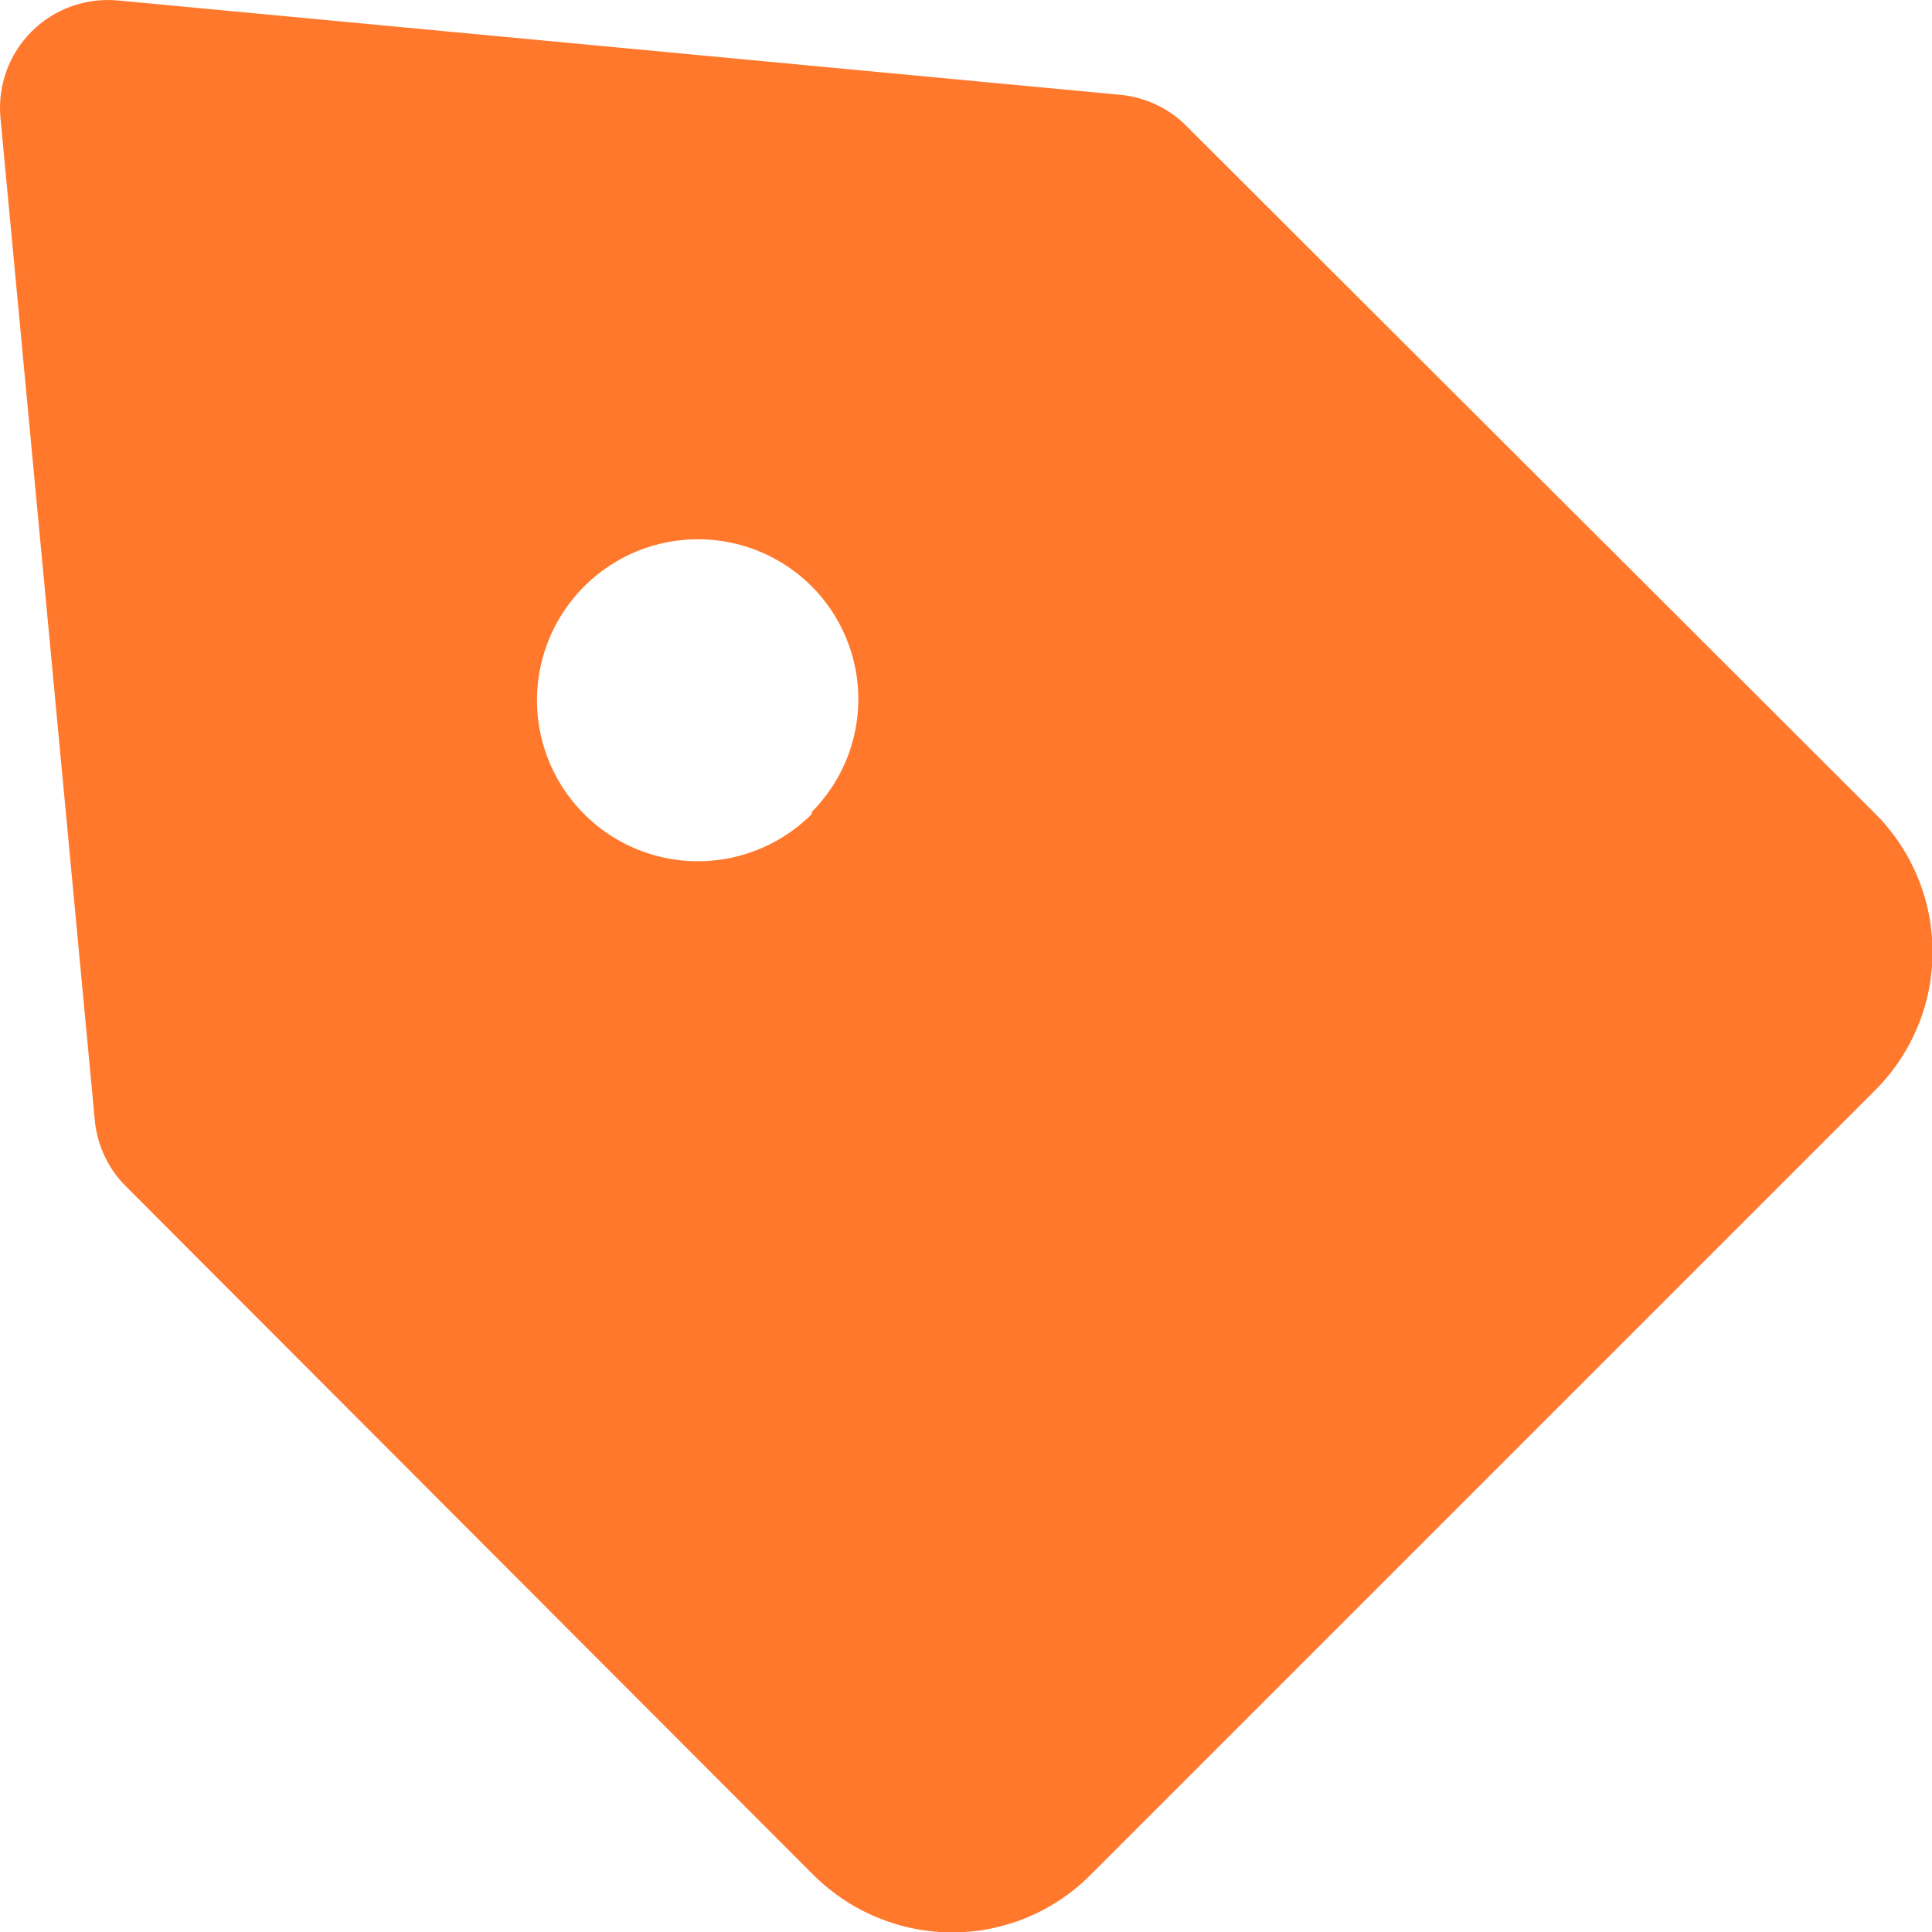 <svg width="18" height="18" viewBox="0 0 18 18" fill="none" xmlns="http://www.w3.org/2000/svg">
<path d="M17.474 7.584L11.054 1.174C10.891 1.01 10.675 0.907 10.444 0.884L1.094 0.004C0.948 -0.009 0.8 0.01 0.662 0.06C0.524 0.11 0.398 0.19 0.294 0.294C0.19 0.398 0.11 0.524 0.06 0.662C0.01 0.8 -0.009 0.948 0.004 1.094L0.884 10.444C0.907 10.675 1.01 10.891 1.174 11.054L7.584 17.474C7.928 17.813 8.391 18.004 8.874 18.004C9.354 18.003 9.814 17.813 10.154 17.474L17.474 10.154C17.814 9.813 18.005 9.351 18.005 8.869C18.005 8.387 17.814 7.925 17.474 7.584ZM7.564 7.584C7.354 7.794 7.087 7.937 6.796 7.995C6.505 8.053 6.203 8.024 5.929 7.91C5.655 7.797 5.421 7.604 5.256 7.358C5.091 7.111 5.003 6.821 5.003 6.524C5.003 6.227 5.091 5.937 5.256 5.691C5.421 5.444 5.655 5.252 5.929 5.138C6.203 5.025 6.505 4.995 6.796 5.053C7.087 5.111 7.354 5.254 7.564 5.464C7.841 5.743 7.997 6.121 7.997 6.514C7.997 6.908 7.841 7.285 7.564 7.564V7.584Z" fill="#FF782C"/>
</svg>
